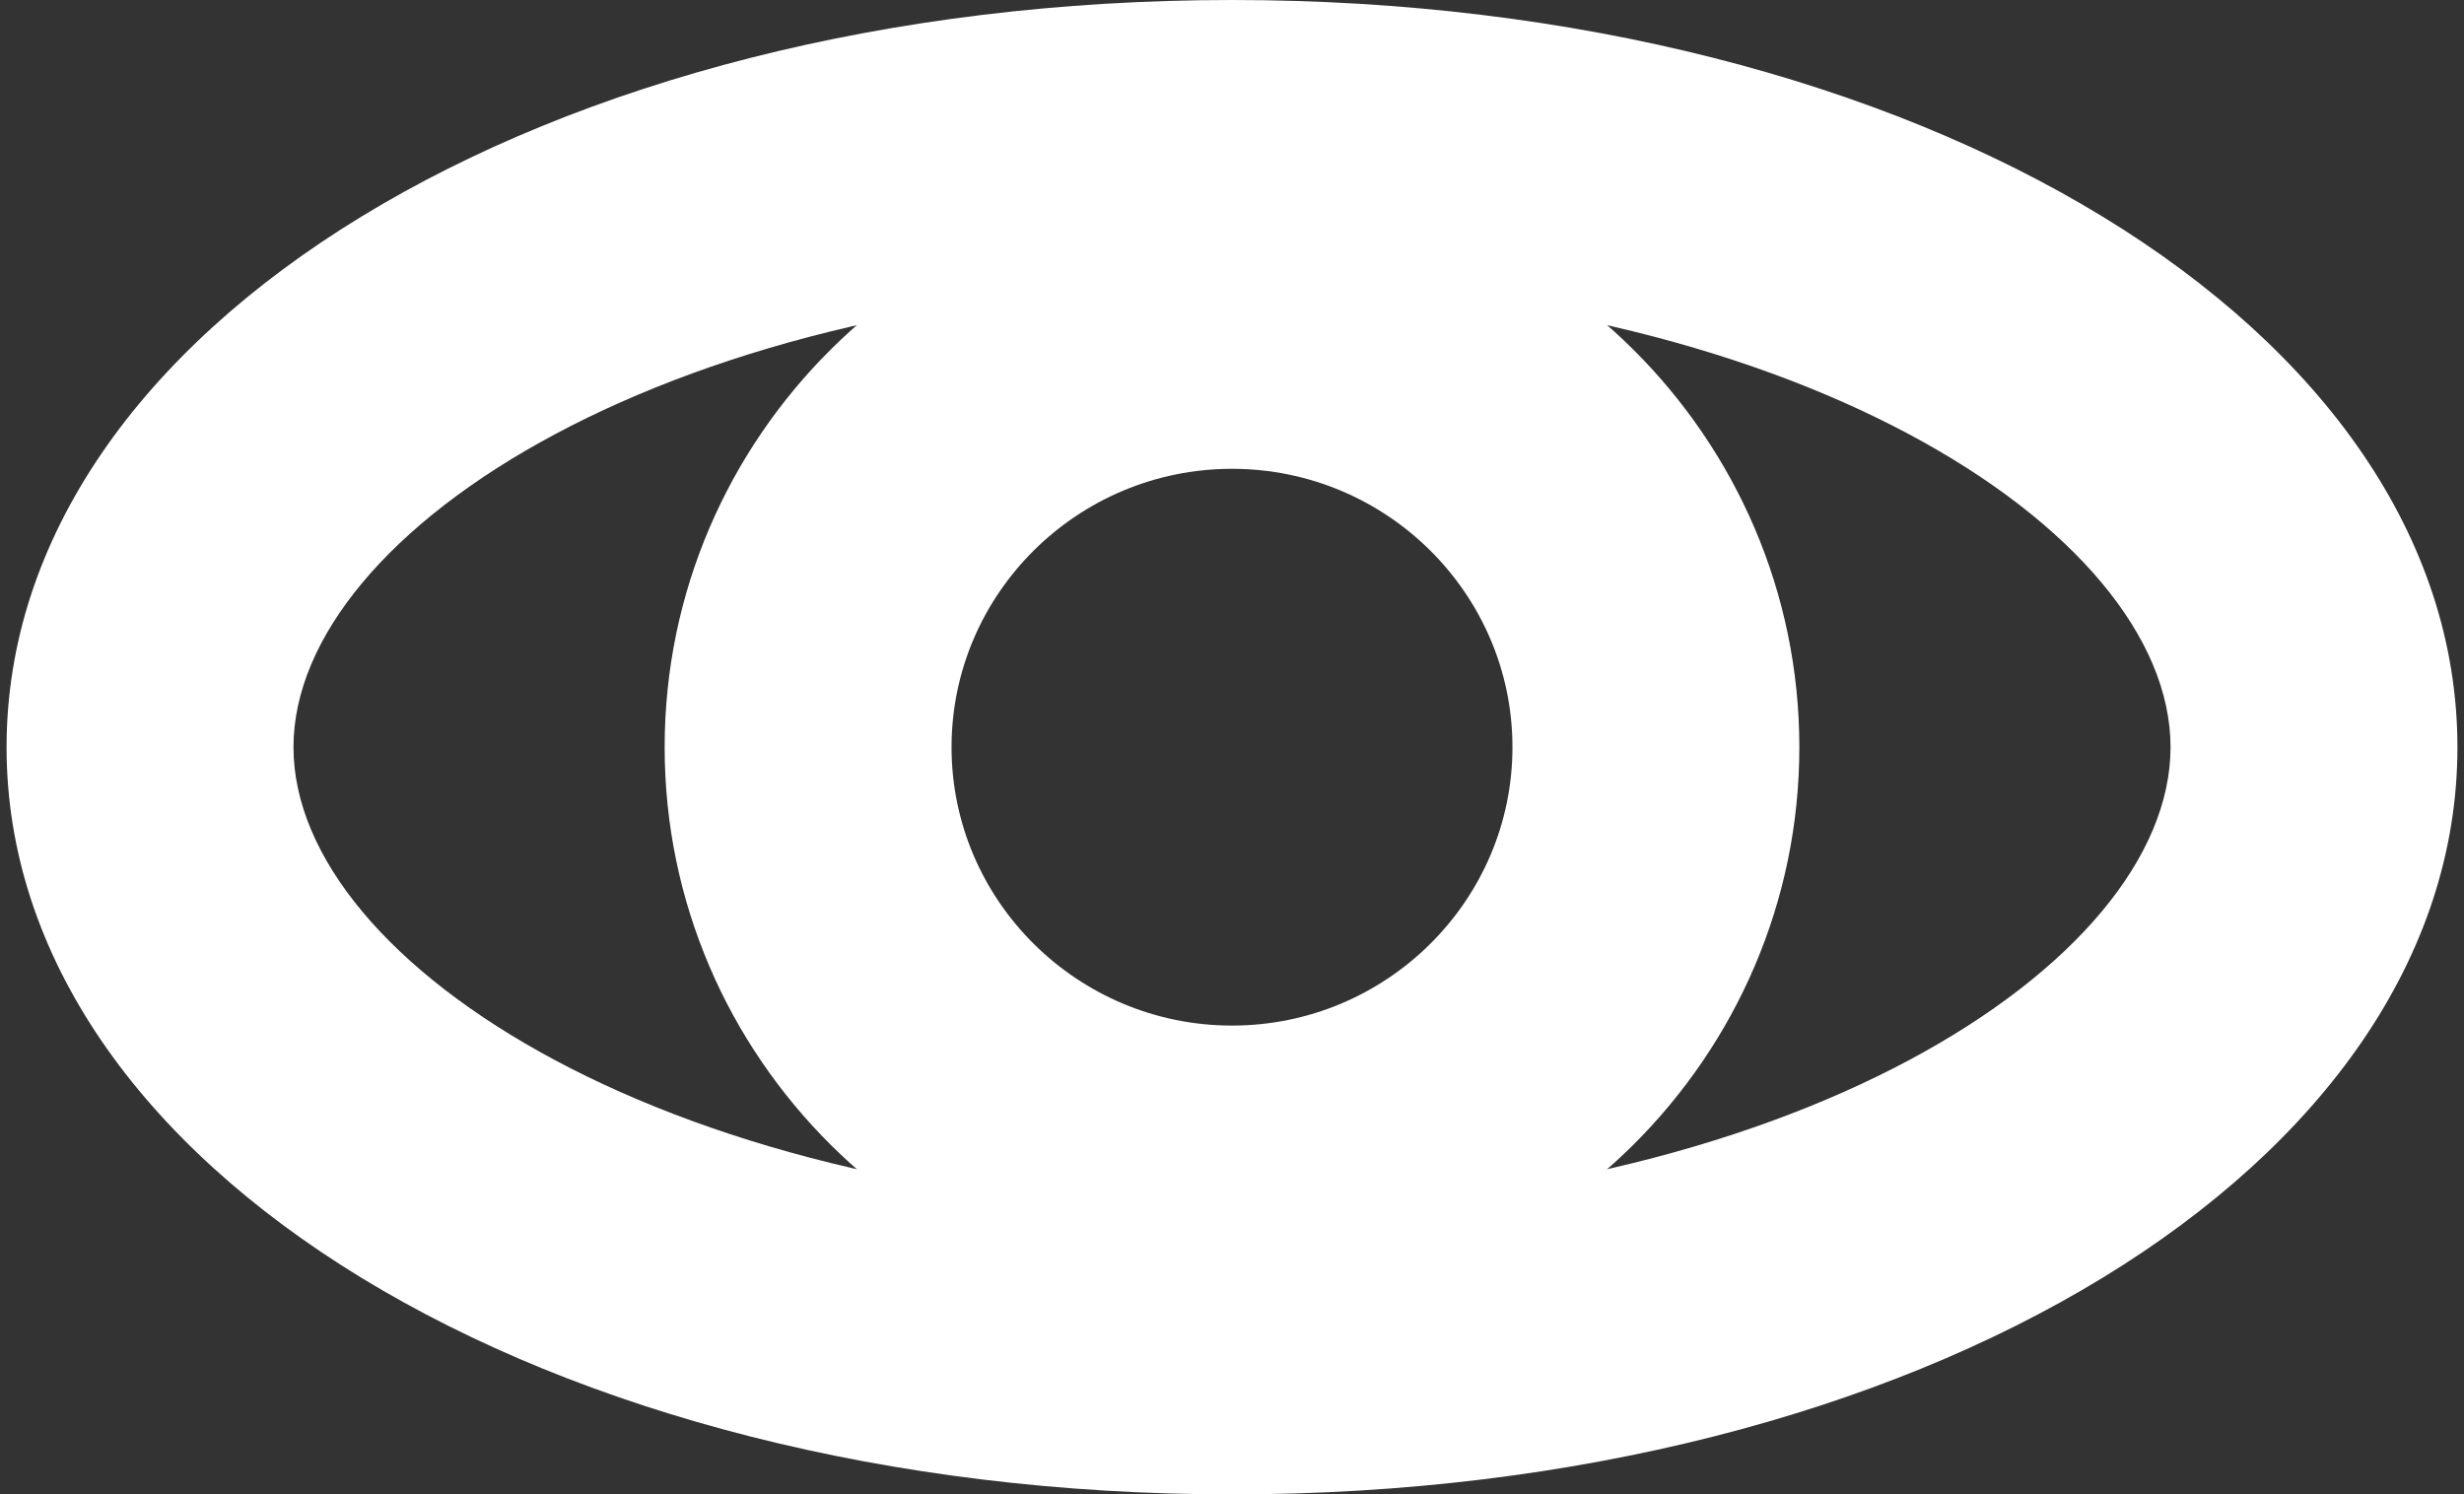 <?xml version="1.0" encoding="UTF-8" standalone="no"?> <svg xmlns:dc="http://purl.org/dc/elements/1.1/" xmlns:cc="http://creativecommons.org/ns#" xmlns:rdf="http://www.w3.org/1999/02/22-rdf-syntax-ns#" xmlns:svg="http://www.w3.org/2000/svg" xmlns="http://www.w3.org/2000/svg" xmlns:sodipodi="http://sodipodi.sourceforge.net/DTD/sodipodi-0.dtd" xmlns:inkscape="http://www.inkscape.org/namespaces/inkscape" width="122" height="74" viewBox="0 0 122 74" fill="none" version="1.1" id="svg8" sodipodi:docname="Group 1000000878.svg" inkscape:version="1.0.2 (e86c870879, 2021-01-15)"><rect x="0" y="0" width="122" height="74" fill="#333333" stroke="none"/><defs id="defs12"></defs><path d="M61 74C26.978 74 0.325 57.748 0.325 37C0.325 16.253 26.978 0 61 0C95.022 0 121.675 16.253 121.675 37C121.675 57.748 95.022 74 61 74ZM61 14.102C33.619 14.102 14.531 26.177 14.531 37C14.531 47.823 33.619 59.898 61 59.898C88.381 59.898 107.47 47.823 107.47 37C107.47 26.177 88.381 14.102 61 14.102Z" fill="white" id="path4"></path><path d="M61 64.886C45.516 64.886 32.909 52.371 32.909 37C32.909 21.629 45.516 9.113 61 9.113C76.484 9.113 89.091 21.629 89.091 37C89.091 52.371 76.484 64.886 61 64.886ZM61 23.215C53.347 23.215 47.114 29.402 47.114 37C47.114 44.597 53.347 50.785 61 50.785C68.653 50.785 74.886 44.597 74.886 37C74.886 29.402 68.653 23.215 61 23.215Z" fill="white" id="path6"></path></svg> 
